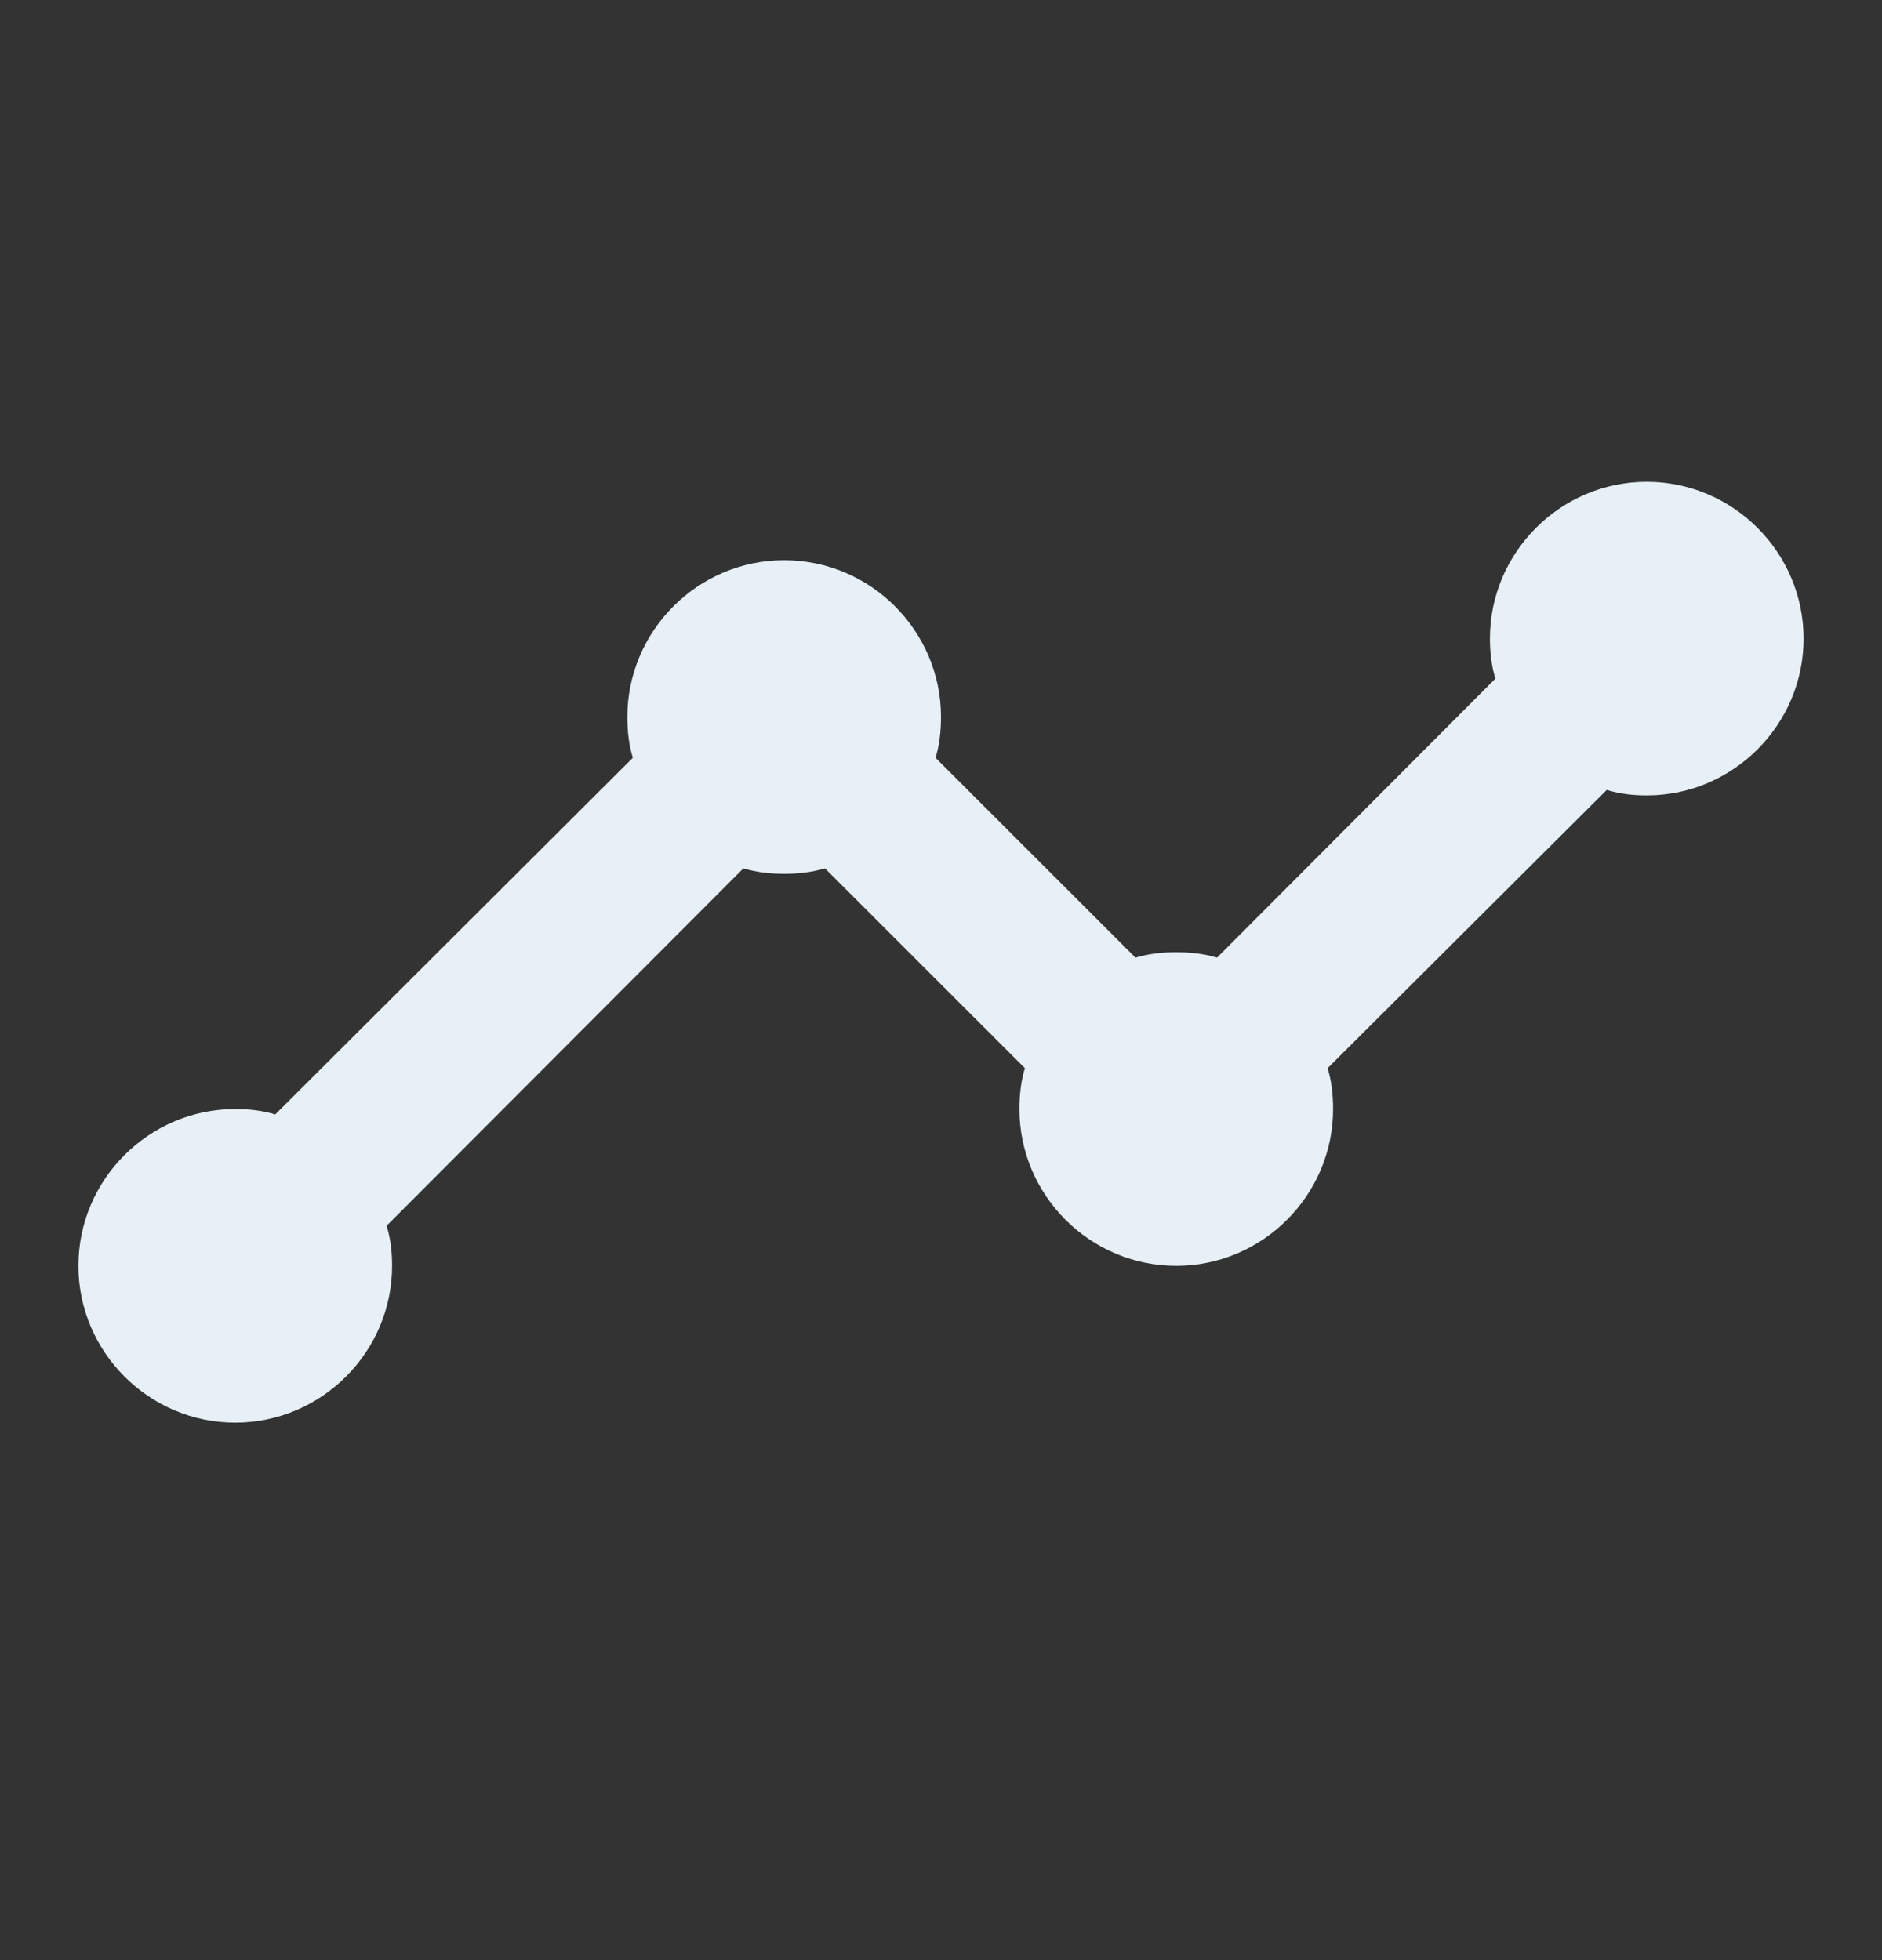 <svg width="24" height="25" viewBox="0 0 24 25" fill="none" xmlns="http://www.w3.org/2000/svg">
<rect x="0" y="0" width="24" height="25" fill="#333333" stroke="none"/>
<g clip-path="url(#clip0_6889_6414)">
<path d="M23 8.145C23 9.245 22.1 10.145 21 10.145C20.82 10.145 20.65 10.124 20.49 10.075L16.93 13.624C16.98 13.784 17 13.964 17 14.145C17 15.245 16.1 16.145 15 16.145C13.9 16.145 13 15.245 13 14.145C13 13.964 13.02 13.784 13.07 13.624L10.52 11.075C10.36 11.124 10.18 11.145 10 11.145C9.82 11.145 9.64 11.124 9.48 11.075L4.93 15.634C4.98 15.794 5 15.964 5 16.145C5 17.244 4.1 18.145 3 18.145C1.9 18.145 1 17.244 1 16.145C1 15.044 1.9 14.145 3 14.145C3.18 14.145 3.35 14.165 3.51 14.214L8.07 9.665C8.02 9.505 8 9.325 8 9.145C8 8.045 8.9 7.145 10 7.145C11.1 7.145 12 8.045 12 9.145C12 9.325 11.98 9.505 11.93 9.665L14.48 12.214C14.64 12.165 14.82 12.145 15 12.145C15.18 12.145 15.36 12.165 15.52 12.214L19.07 8.655C19.02 8.495 19 8.325 19 8.145C19 7.045 19.9 6.145 21 6.145C22.1 6.145 23 7.045 23 8.145Z" fill="#E6F0F6"/>
</g>
<defs>
<clipPath id="clip0_6889_6414">
<rect width="24" height="24" fill="white" transform="translate(0 0.145)"/>
</clipPath>
</defs>
</svg>
